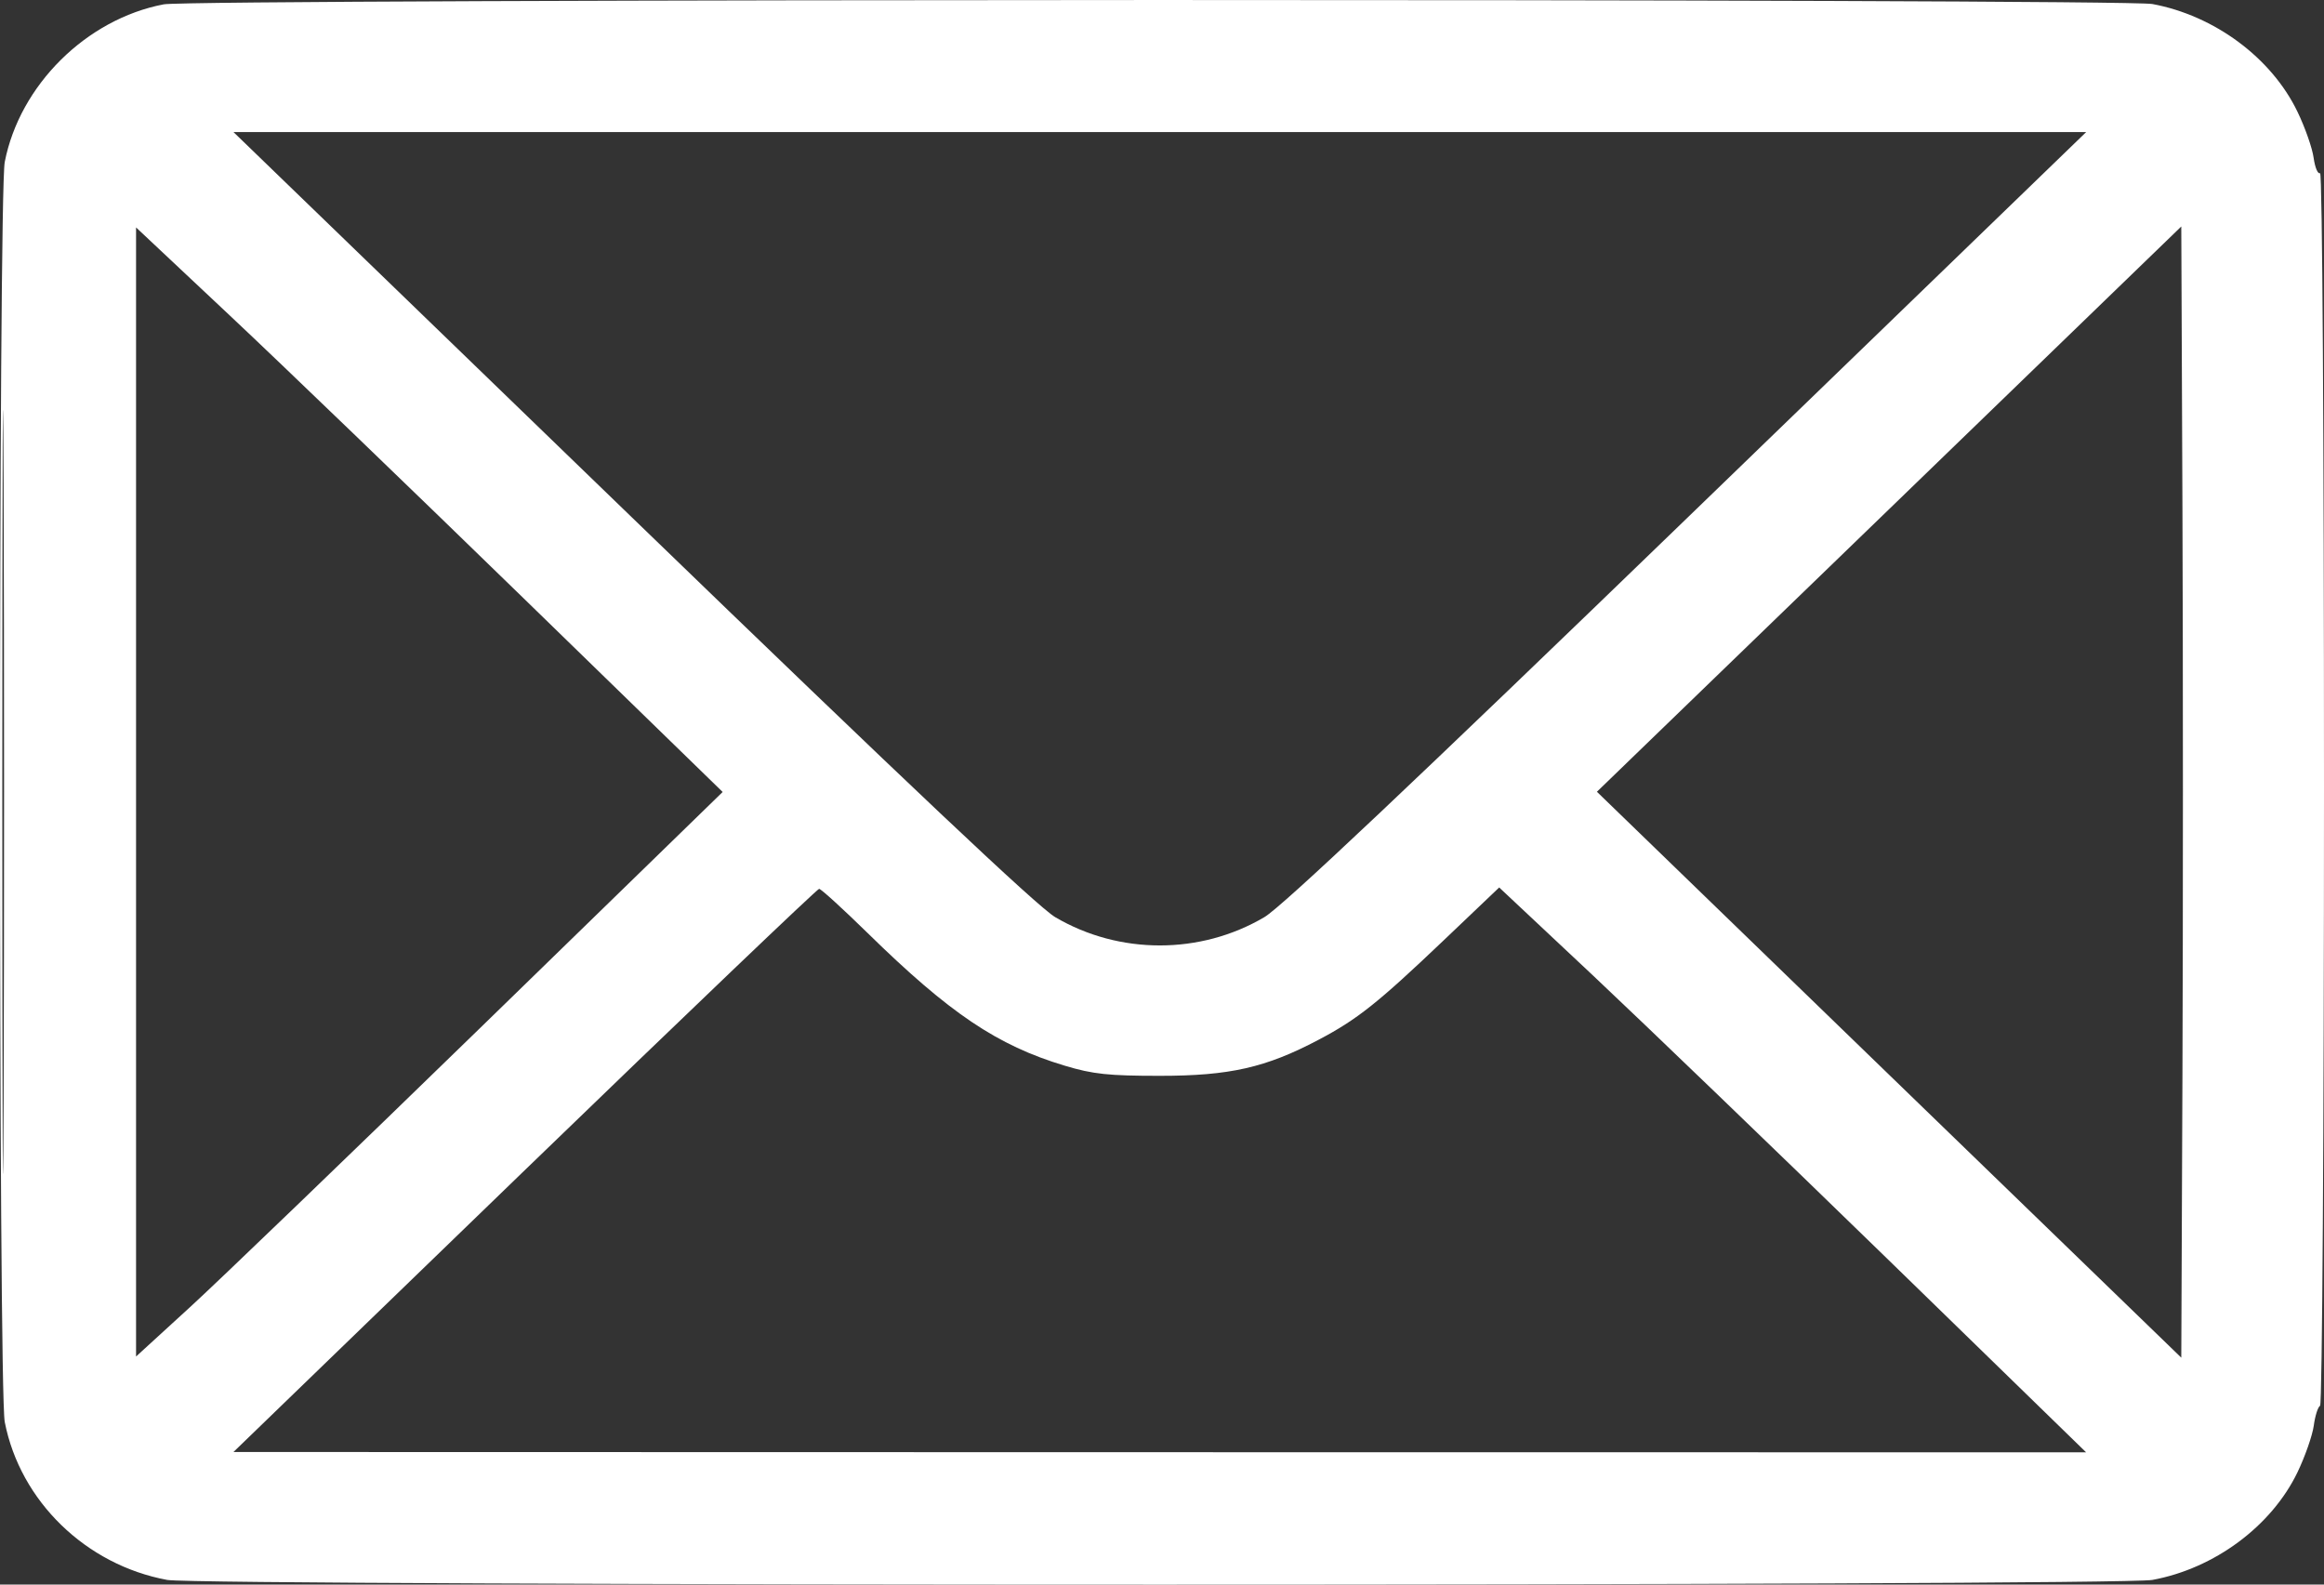 <svg width="22" height="15" viewBox="0 0 22 15" fill="none" xmlns="http://www.w3.org/2000/svg">
<rect x="0" y="0" width="22" height="15" fill="#333333" stroke="none"/>
<path fill-rule="evenodd" clip-rule="evenodd" d="M1.55 0.041C0.817 0.181 0.187 0.806 0.045 1.533C-0.015 1.842 -0.015 13.153 0.045 13.461C0.191 14.21 0.813 14.814 1.583 14.956C1.903 15.015 20.056 15.015 20.375 14.956C20.963 14.848 21.503 14.447 21.749 13.937C21.821 13.787 21.89 13.589 21.903 13.497C21.915 13.405 21.942 13.319 21.963 13.307C21.983 13.295 22 10.688 22 7.451C22 4.147 21.984 1.626 21.963 1.639C21.942 1.651 21.915 1.587 21.902 1.495C21.89 1.404 21.821 1.207 21.749 1.058C21.503 0.547 20.963 0.147 20.375 0.038C20.088 -0.014 1.827 -0.012 1.55 0.041ZM5.98 4.896C8.582 7.412 9.824 8.585 9.989 8.682C10.595 9.039 11.364 9.039 11.969 8.682C12.135 8.585 13.377 7.412 15.979 4.896L19.749 1.25H10.979H2.21L5.98 4.896ZM0.022 7.497C0.022 10.717 0.027 12.035 0.034 10.425C0.04 8.815 0.04 6.18 0.034 4.57C0.027 2.959 0.022 4.277 0.022 7.497ZM1.288 7.497V12.841L1.792 12.38C2.069 12.127 3.318 10.925 4.568 9.709L6.841 7.497L4.954 5.661C3.916 4.651 2.667 3.448 2.178 2.989L1.288 2.153V7.497ZM17.883 4.82L15.117 7.495L17.883 10.174L20.649 12.852L20.66 10.175C20.666 8.702 20.666 6.293 20.66 4.821L20.649 2.144L17.883 4.82ZM4.966 11.079L2.21 13.745L10.979 13.747L19.748 13.748L17.862 11.912C16.824 10.902 15.574 9.699 15.084 9.238L14.192 8.401L13.668 8.9C13.043 9.495 12.849 9.65 12.48 9.844C11.982 10.107 11.639 10.184 10.979 10.184C10.495 10.184 10.348 10.169 10.079 10.088C9.44 9.896 8.99 9.593 8.214 8.833C7.979 8.603 7.772 8.414 7.754 8.414C7.737 8.414 6.482 9.613 4.966 11.079Z" fill="white"/>
</svg>
